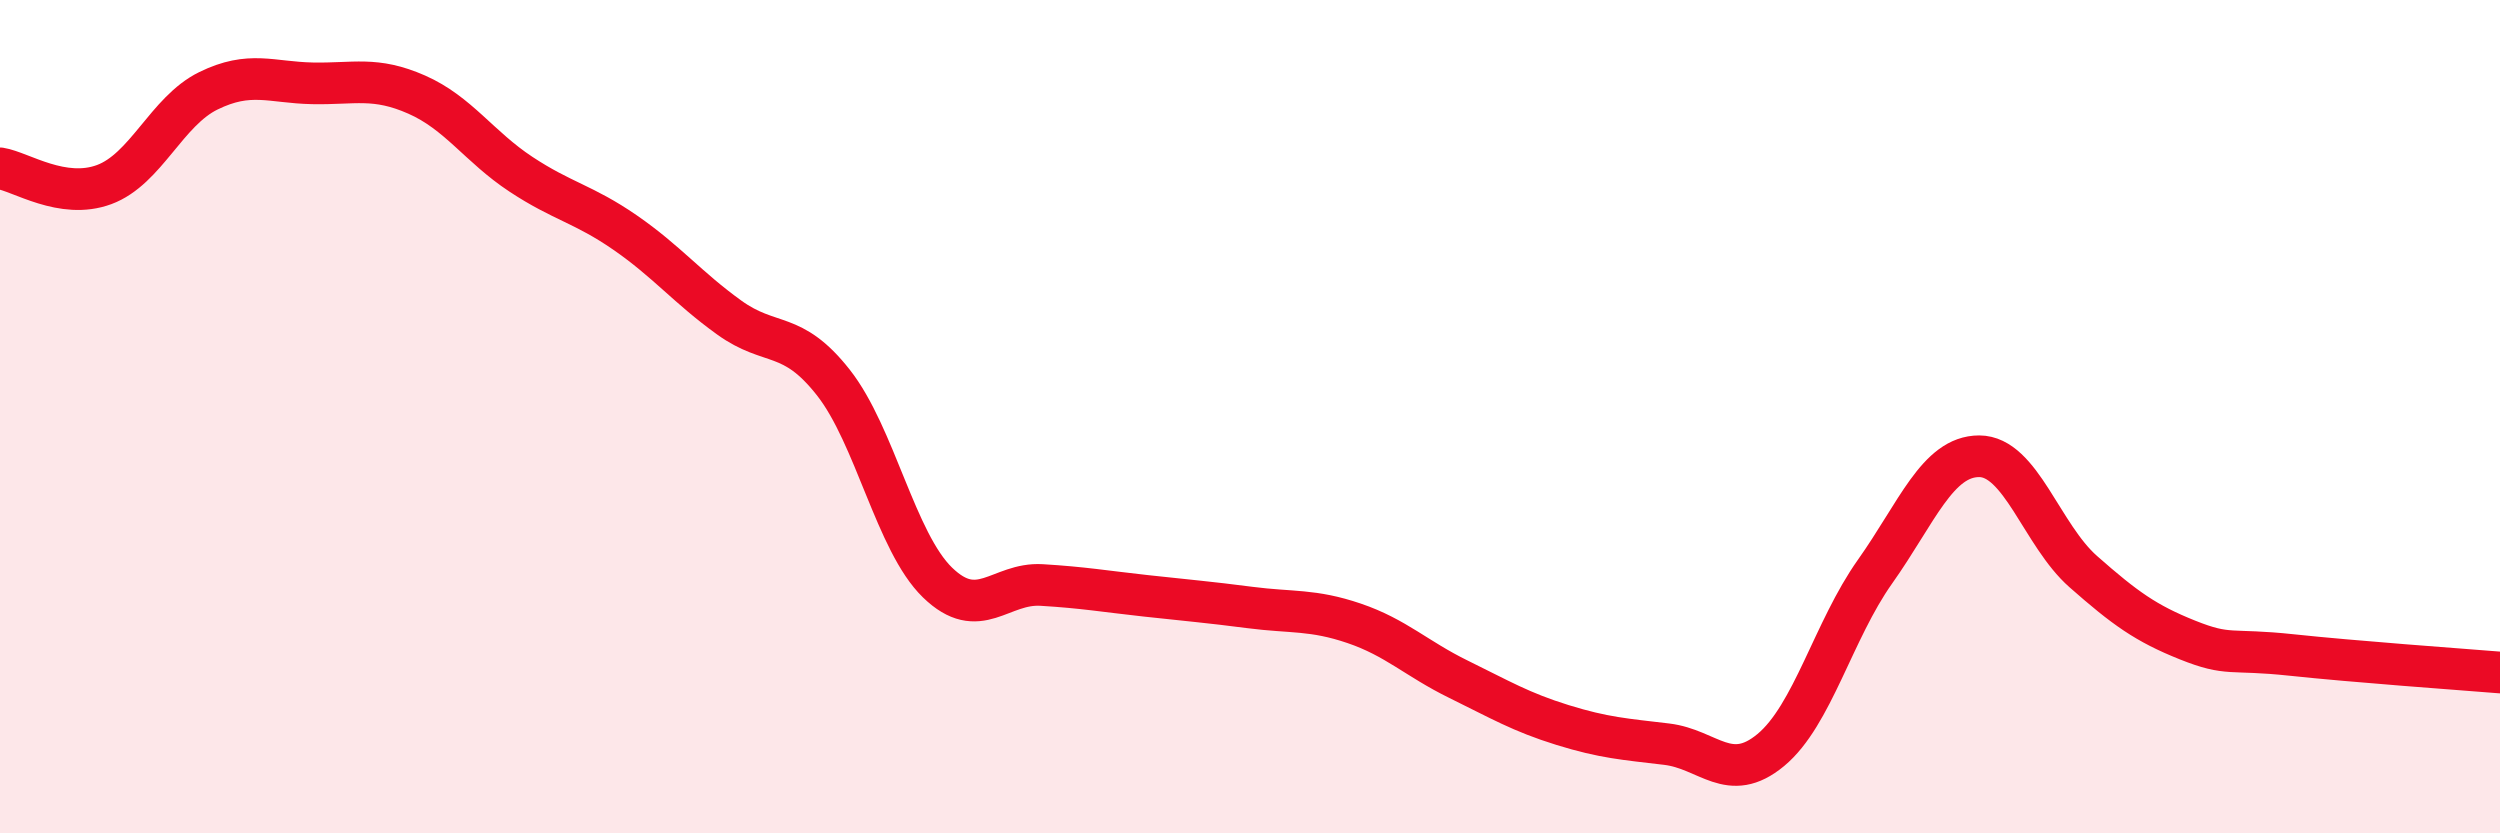 
    <svg width="60" height="20" viewBox="0 0 60 20" xmlns="http://www.w3.org/2000/svg">
      <path
        d="M 0,4.04 C 0.5,4.12 1.5,4.8 2.5,4.43 C 3.5,4.06 4,2.67 5,2.18 C 6,1.69 6.5,1.98 7.5,2 C 8.5,2.02 9,1.83 10,2.27 C 11,2.71 11.5,3.52 12.5,4.18 C 13.5,4.84 14,4.89 15,5.58 C 16,6.27 16.5,6.9 17.5,7.62 C 18.5,8.34 19,7.91 20,9.18 C 21,10.45 21.5,13.01 22.5,13.98 C 23.5,14.95 24,13.98 25,14.04 C 26,14.1 26.5,14.19 27.5,14.3 C 28.5,14.41 29,14.45 30,14.58 C 31,14.71 31.5,14.62 32.5,14.96 C 33.5,15.3 34,15.81 35,16.3 C 36,16.79 36.5,17.09 37.5,17.4 C 38.5,17.71 39,17.74 40,17.86 C 41,17.98 41.5,18.83 42.5,18 C 43.5,17.17 44,15.13 45,13.72 C 46,12.31 46.5,10.95 47.5,10.95 C 48.5,10.95 49,12.84 50,13.72 C 51,14.6 51.5,14.96 52.5,15.36 C 53.5,15.76 53.5,15.56 55,15.72 C 56.5,15.88 59,16.06 60,16.14L60 20L0 20Z"
        fill="#EB0A25"
        opacity="0.1"
        stroke-linecap="round"
        stroke-linejoin="round"
      />
      <path
        d="M 0,4.04 C 0.5,4.12 1.5,4.8 2.5,4.43 C 3.5,4.06 4,2.67 5,2.18 C 6,1.69 6.5,1.98 7.5,2 C 8.5,2.02 9,1.83 10,2.27 C 11,2.71 11.5,3.52 12.5,4.18 C 13.5,4.84 14,4.89 15,5.58 C 16,6.27 16.5,6.9 17.5,7.62 C 18.5,8.34 19,7.91 20,9.18 C 21,10.45 21.5,13.01 22.5,13.98 C 23.5,14.95 24,13.98 25,14.04 C 26,14.1 26.5,14.19 27.5,14.3 C 28.5,14.41 29,14.45 30,14.58 C 31,14.71 31.5,14.62 32.5,14.96 C 33.5,15.3 34,15.81 35,16.3 C 36,16.79 36.5,17.09 37.5,17.4 C 38.5,17.71 39,17.74 40,17.86 C 41,17.98 41.5,18.83 42.5,18 C 43.5,17.17 44,15.13 45,13.72 C 46,12.31 46.5,10.95 47.5,10.95 C 48.5,10.95 49,12.84 50,13.72 C 51,14.6 51.5,14.96 52.5,15.36 C 53.5,15.76 53.5,15.56 55,15.72 C 56.5,15.88 59,16.06 60,16.14"
        stroke="#EB0A25"
        stroke-width="1"
        fill="none"
        stroke-linecap="round"
        stroke-linejoin="round"
      />
    </svg>
  